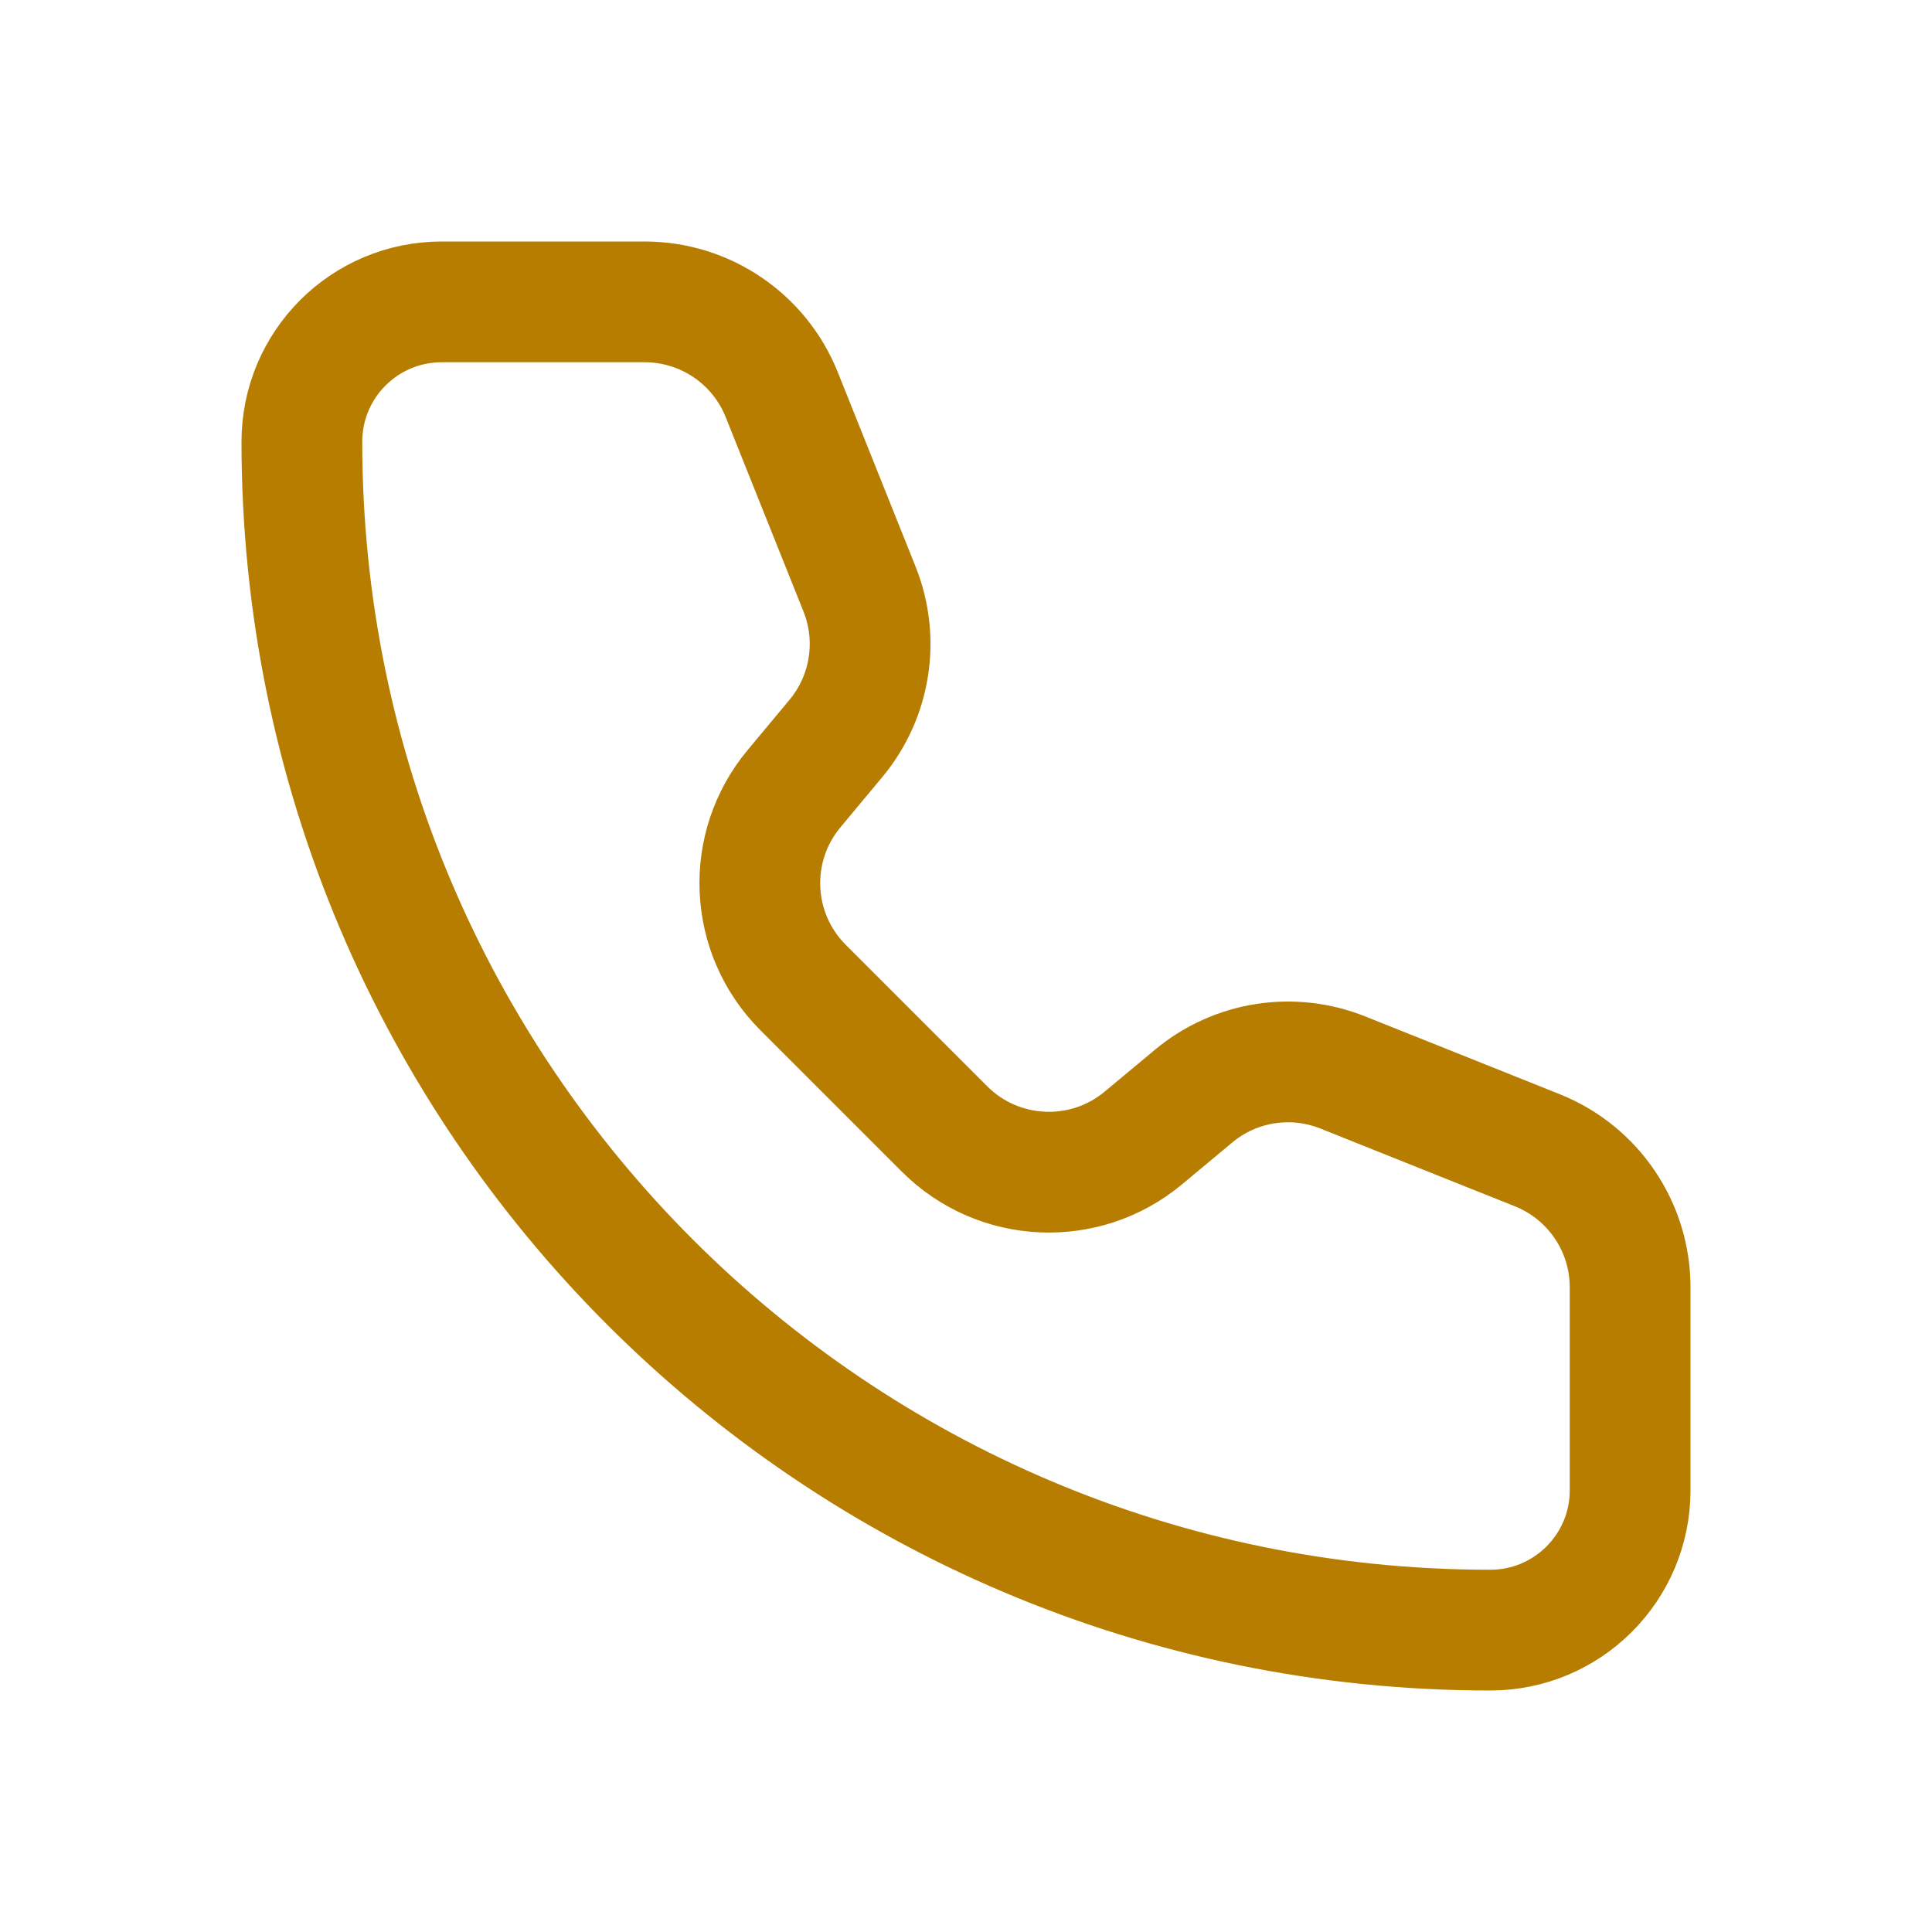 <svg width="32" height="32" viewBox="0 0 32 32" fill="none" xmlns="http://www.w3.org/2000/svg">
<path d="M12.948 6.537C12.577 5.609 11.678 5 10.678 5H7.316C6.037 5 5 6.037 5 7.316C5 18.187 13.813 27 24.684 27C25.963 27 27 25.963 27 24.684L27 21.322C27 20.322 26.391 19.423 25.463 19.052L22.242 17.764C21.408 17.43 20.459 17.58 19.77 18.155L18.937 18.849C17.966 19.658 16.538 19.593 15.644 18.699L13.301 16.356C12.407 15.462 12.342 14.034 13.152 13.063L13.845 12.231C14.42 11.541 14.57 10.592 14.237 9.758L12.948 6.537Z" stroke="#B77D00" stroke-width="2" stroke-linecap="round" stroke-linejoin="round"/>
</svg>
